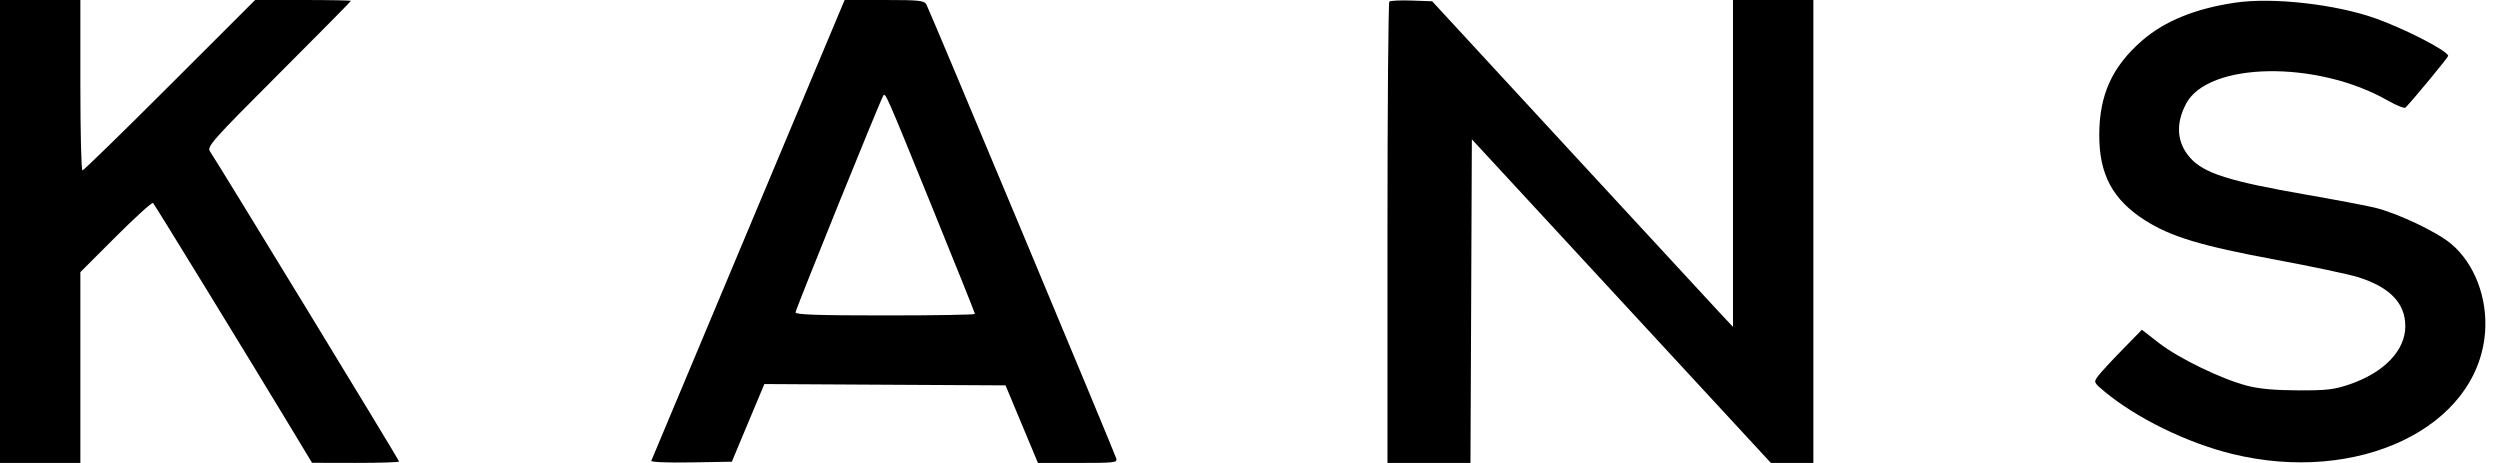<svg width="81" height="15" viewBox="0 0 81 15" fill="none" xmlns="http://www.w3.org/2000/svg">
  <path fill-rule="evenodd" clip-rule="evenodd" d="M0 7.5V15H1.302H2.604V11.908V8.816L3.753 7.668C4.386 7.036 4.928 6.545 4.959 6.577C5.016 6.635 8.082 11.636 9.403 13.823L10.11 14.995L11.521 14.998C12.296 14.999 12.931 14.978 12.931 14.952C12.931 14.908 7.067 5.293 6.802 4.903C6.699 4.751 6.874 4.554 9.029 2.398C10.316 1.112 11.369 0.045 11.369 0.029C11.369 0.013 10.671 0 9.817 0H8.266L5.502 2.761C3.983 4.28 2.709 5.522 2.671 5.522C2.634 5.522 2.604 4.28 2.604 2.761V0H1.302H0V7.5ZM24.249 7.426C22.535 11.511 21.119 14.887 21.102 14.929C21.085 14.973 21.616 14.995 22.392 14.982L23.712 14.959L24.238 13.701L24.765 12.443L28.672 12.465L32.58 12.486L33.104 13.742L33.629 14.998L34.919 14.999C36.106 15 36.206 14.989 36.168 14.856C36.111 14.66 30.116 0.326 30.015 0.144C29.944 0.017 29.785 0 28.65 0H27.366L24.249 7.426ZM45.015 0.052C44.982 0.084 44.954 3.46 44.954 7.555V15H46.299H47.643L47.666 9.757L47.688 4.513L52.533 9.757L57.378 15H58.065H58.753V7.5V0H57.451H56.149L56.149 5.295L56.149 10.591L55.685 10.096C55.431 9.824 53.238 7.451 50.812 4.821L46.402 0.041L45.739 0.018C45.375 0.005 45.049 0.02 45.015 0.052ZM72.421 0.086C71.126 0.278 70.135 0.681 69.404 1.315C68.435 2.157 68.018 3.074 68.016 4.368C68.013 5.655 68.451 6.471 69.502 7.14C70.333 7.669 71.316 7.966 73.713 8.411C74.901 8.632 76.115 8.889 76.412 8.983C77.436 9.307 77.932 9.825 77.932 10.57C77.932 11.354 77.248 12.068 76.128 12.452C75.626 12.624 75.396 12.651 74.461 12.648C73.707 12.645 73.204 12.6 72.812 12.499C71.986 12.286 70.594 11.613 69.955 11.117L69.397 10.684L68.758 11.338C68.406 11.697 68.053 12.081 67.973 12.189C67.832 12.383 67.836 12.393 68.172 12.674C69.208 13.54 70.85 14.345 72.317 14.706C76.4 15.71 80.27 13.856 80.515 10.777C80.604 9.658 80.174 8.534 79.414 7.898C78.944 7.505 77.666 6.901 76.934 6.726C76.648 6.657 75.652 6.469 74.721 6.307C72.218 5.872 71.406 5.614 70.959 5.11C70.529 4.624 70.483 4.017 70.829 3.361C71.545 2.001 75.072 1.946 77.366 3.258C77.646 3.418 77.904 3.52 77.939 3.485C78.175 3.246 79.321 1.859 79.321 1.812C79.321 1.657 77.948 0.947 76.979 0.6C75.691 0.138 73.634 -0.094 72.421 0.086ZM30.192 6.69C30.961 8.579 31.589 10.146 31.589 10.172C31.589 10.198 30.281 10.22 28.682 10.22C26.498 10.22 25.775 10.195 25.775 10.122C25.775 10.031 28.515 3.261 28.617 3.101C28.687 2.991 28.699 3.018 30.192 6.69Z" fill="black"/>
</svg>
